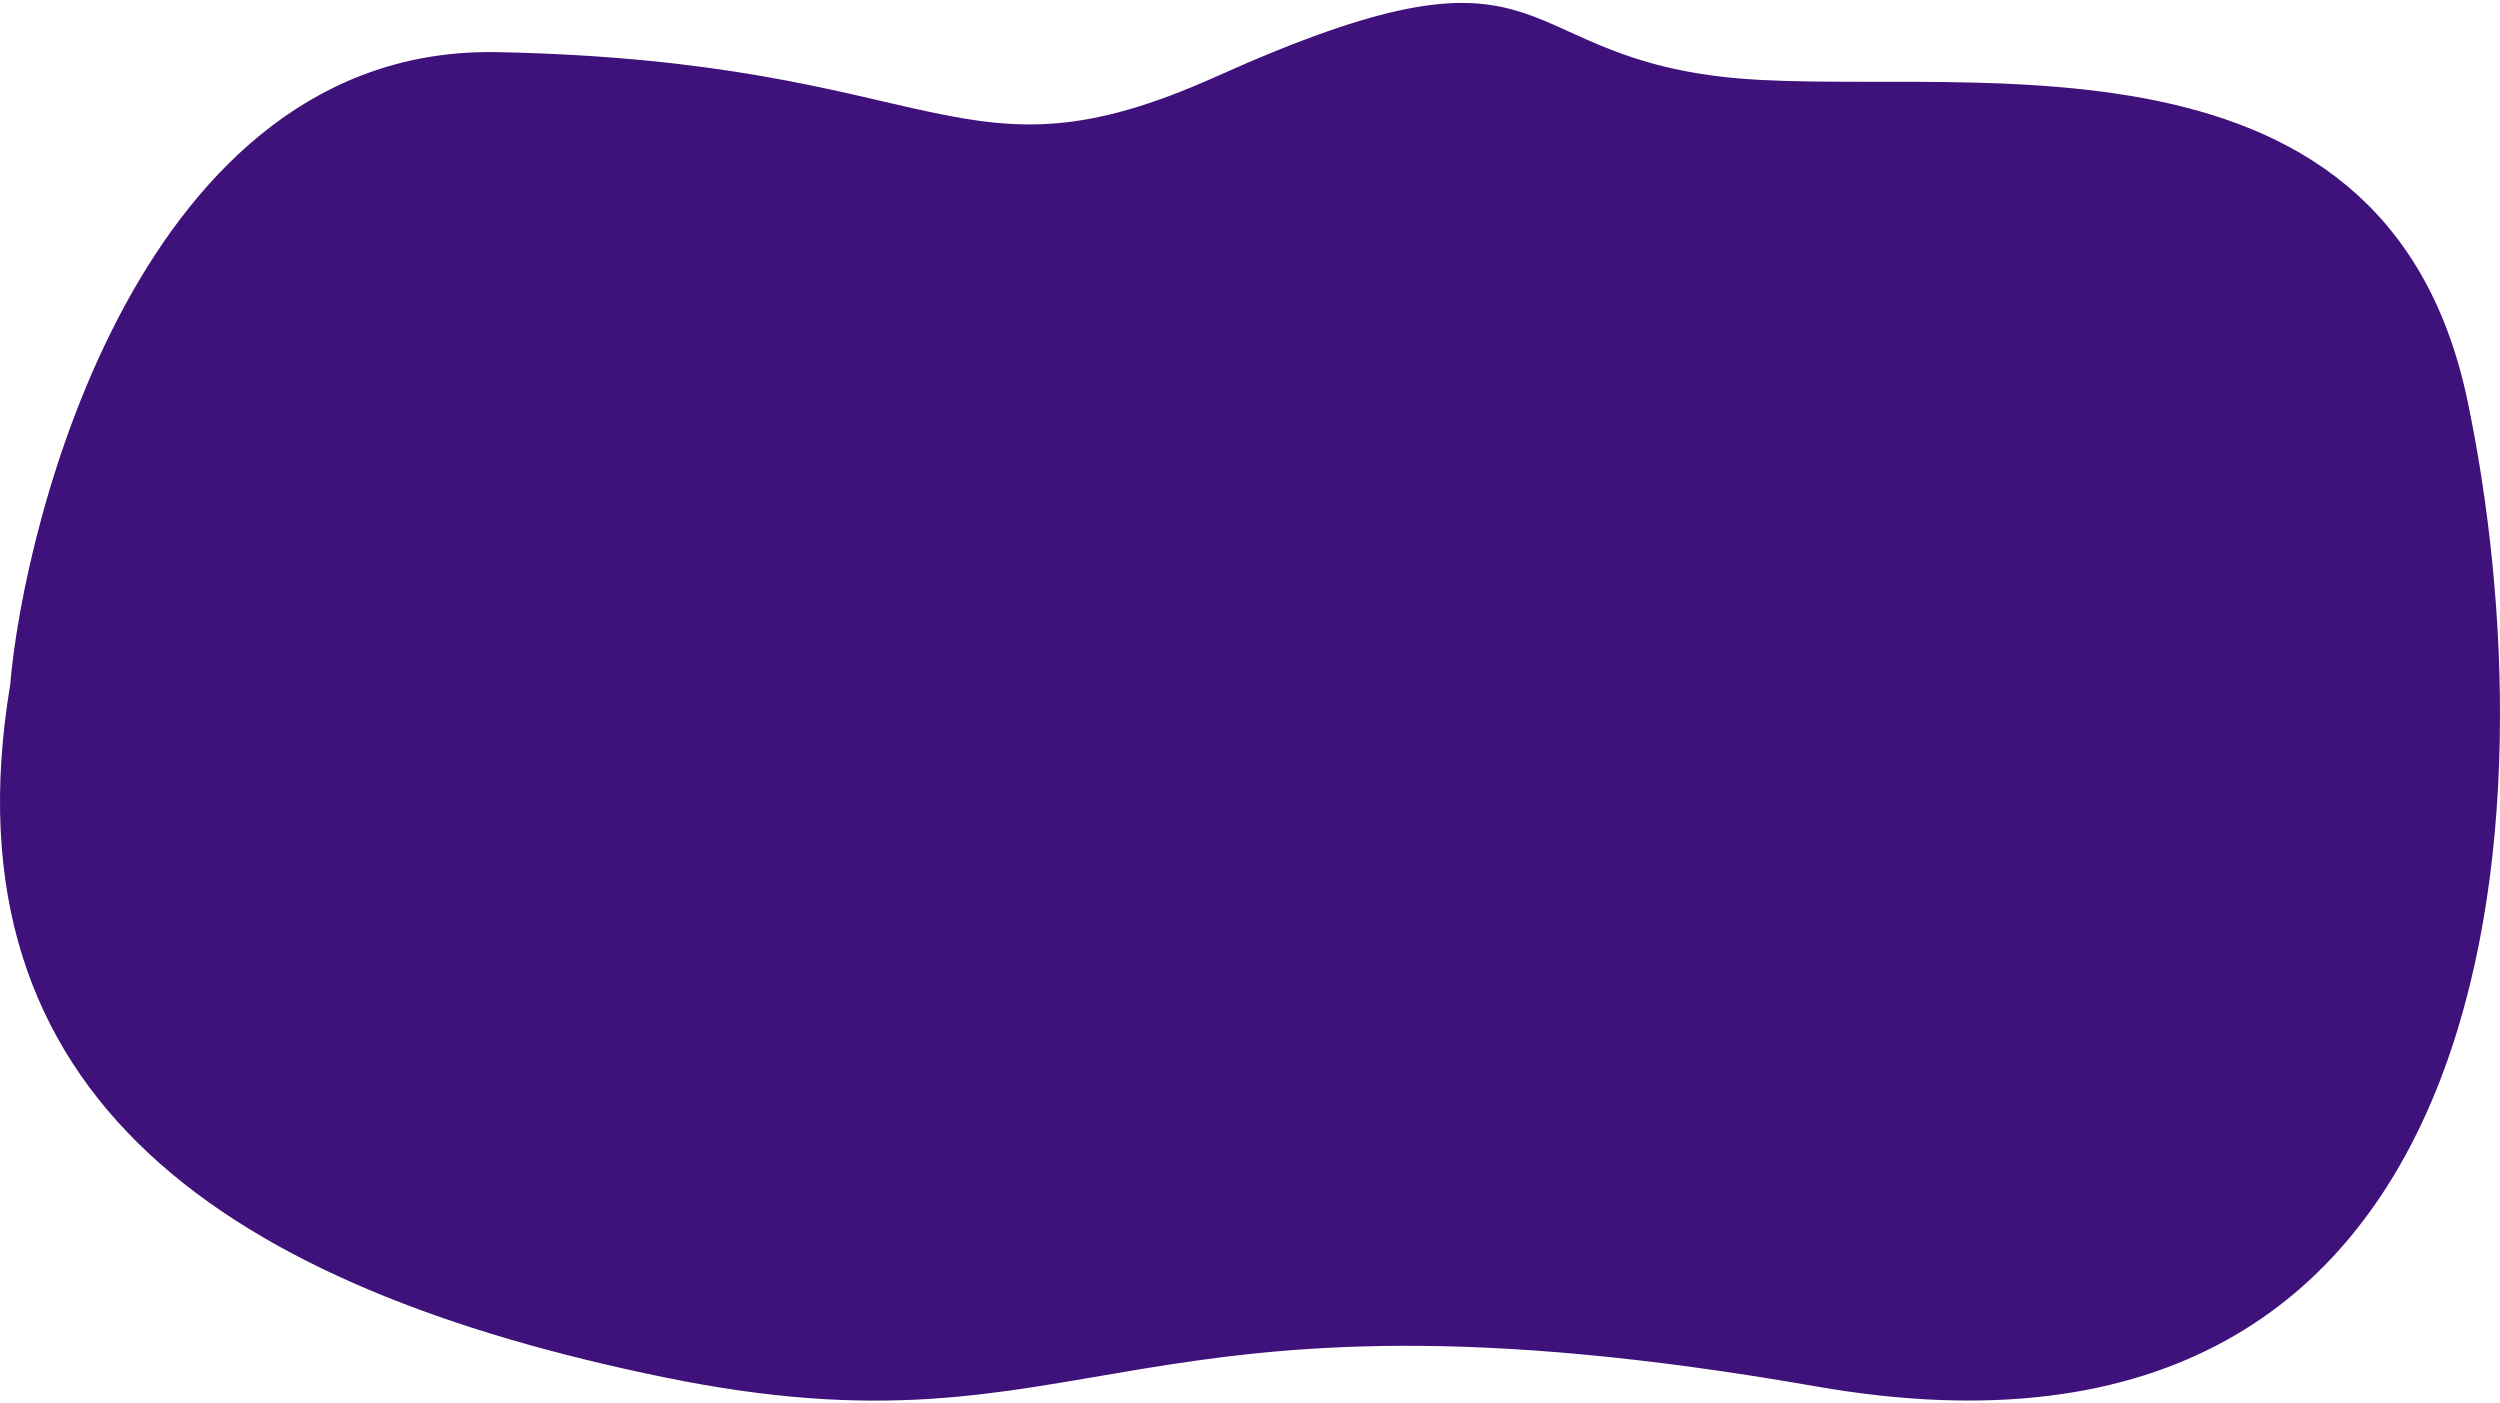 <?xml version="1.0" encoding="UTF-8"?> <svg xmlns="http://www.w3.org/2000/svg" width="816" height="458" viewBox="0 0 816 458" fill="none"> <path d="M162.533 17.016C45.577 14.616 7.662 171.357 3.324 223.528C-19.234 359.04 75.337 420.542 216.76 449.545C358.183 478.547 364.256 412.539 592.876 452.542C821.495 492.546 832.774 262.032 805.444 131.021C778.114 0.01 632.127 33.477 561.415 24.977C490.704 16.476 507.188 -24.527 397 24.977C312.252 63.051 308.728 20.016 162.533 17.016Z" fill="#3F117A"></path> </svg> 